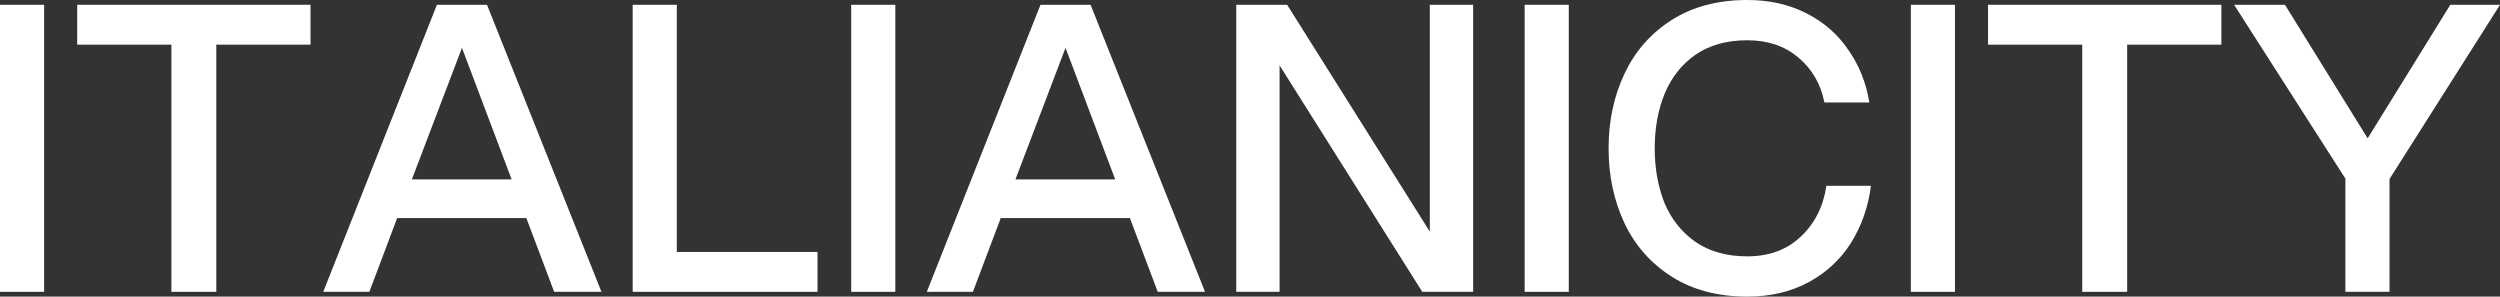 <svg xmlns="http://www.w3.org/2000/svg" fill="none" viewBox="0 0 826 98" height="98" width="826">
<rect x="0" y="0" width="826" height="98" fill="#333333" stroke="none"/>
<path fill="white" d="M0 1.581H14.577V96.419H0V1.581Z"></path>
<path fill="white" d="M56.628 14.753H25.504V1.581H102.59V14.753H71.467V96.419H56.628V14.753Z"></path>
<path fill="white" d="M173.904 72.051H131.225L122.032 96.419H106.799L144.357 1.581H160.903L198.724 96.419H183.097L173.904 72.051ZM169.045 59.274L152.63 15.806L136.084 59.274H169.045Z"></path>
<path fill="white" d="M209.038 1.581H223.615V83.247H270.103V96.419H209.038V1.581Z"></path>
<path fill="white" d="M281.24 1.581H295.816V96.419H281.24V1.581Z"></path>
<path fill="white" d="M373.324 72.051H330.645L321.452 96.419H306.219L343.777 1.581H360.323L398.144 96.419H382.517L373.324 72.051ZM368.465 59.274L352.05 15.806L335.503 59.274H368.465Z"></path>
<path fill="white" d="M422.772 21.602V96.419H408.458V1.581H425.267L472.412 76.53V1.581H486.726V96.419H469.917L422.772 21.602Z"></path>
<path fill="white" d="M503.744 1.581H518.32V96.419H503.744V1.581Z"></path>
<path fill="white" d="M577.312 98C567.594 98 559.277 95.805 552.36 91.414C545.444 87.023 540.235 81.14 536.733 73.763C533.231 66.299 531.48 58.045 531.48 49C531.48 39.955 533.231 31.745 536.733 24.368C540.235 16.904 545.444 10.977 552.36 6.586C559.277 2.195 567.594 0 577.312 0C584.578 0 591.057 1.449 596.747 4.347C602.526 7.245 607.166 11.284 610.667 16.465C614.257 21.558 616.577 27.354 617.628 33.852H602.788C601.562 27.705 598.673 22.744 594.121 18.968C589.656 15.192 584.053 13.304 577.312 13.304C570.57 13.304 564.88 14.884 560.24 18.046C555.687 21.207 552.273 25.51 549.997 30.954C547.808 36.311 546.714 42.326 546.714 49C546.714 55.674 547.808 61.733 549.997 67.177C552.273 72.534 555.687 76.793 560.24 79.954C564.88 83.116 570.57 84.696 577.312 84.696C584.491 84.696 590.356 82.545 594.909 78.242C599.549 73.939 602.394 68.319 603.445 61.382H618.153C617.277 68.319 615.089 74.598 611.587 80.218C608.085 85.75 603.401 90.097 597.535 93.258C591.67 96.419 584.928 98 577.312 98Z"></path>
<path fill="white" d="M631.347 1.581H645.923V96.419H631.347V1.581Z"></path>
<path fill="white" d="M687.974 14.753H656.851V1.581H733.937V14.753H702.814V96.419H687.974V14.753Z"></path>
<path fill="white" d="M774.916 59.011L738.145 1.581H754.955L782.27 45.707L809.585 1.581H826L789.492 59.142V96.419H774.916V59.011Z"></path>
</svg>
